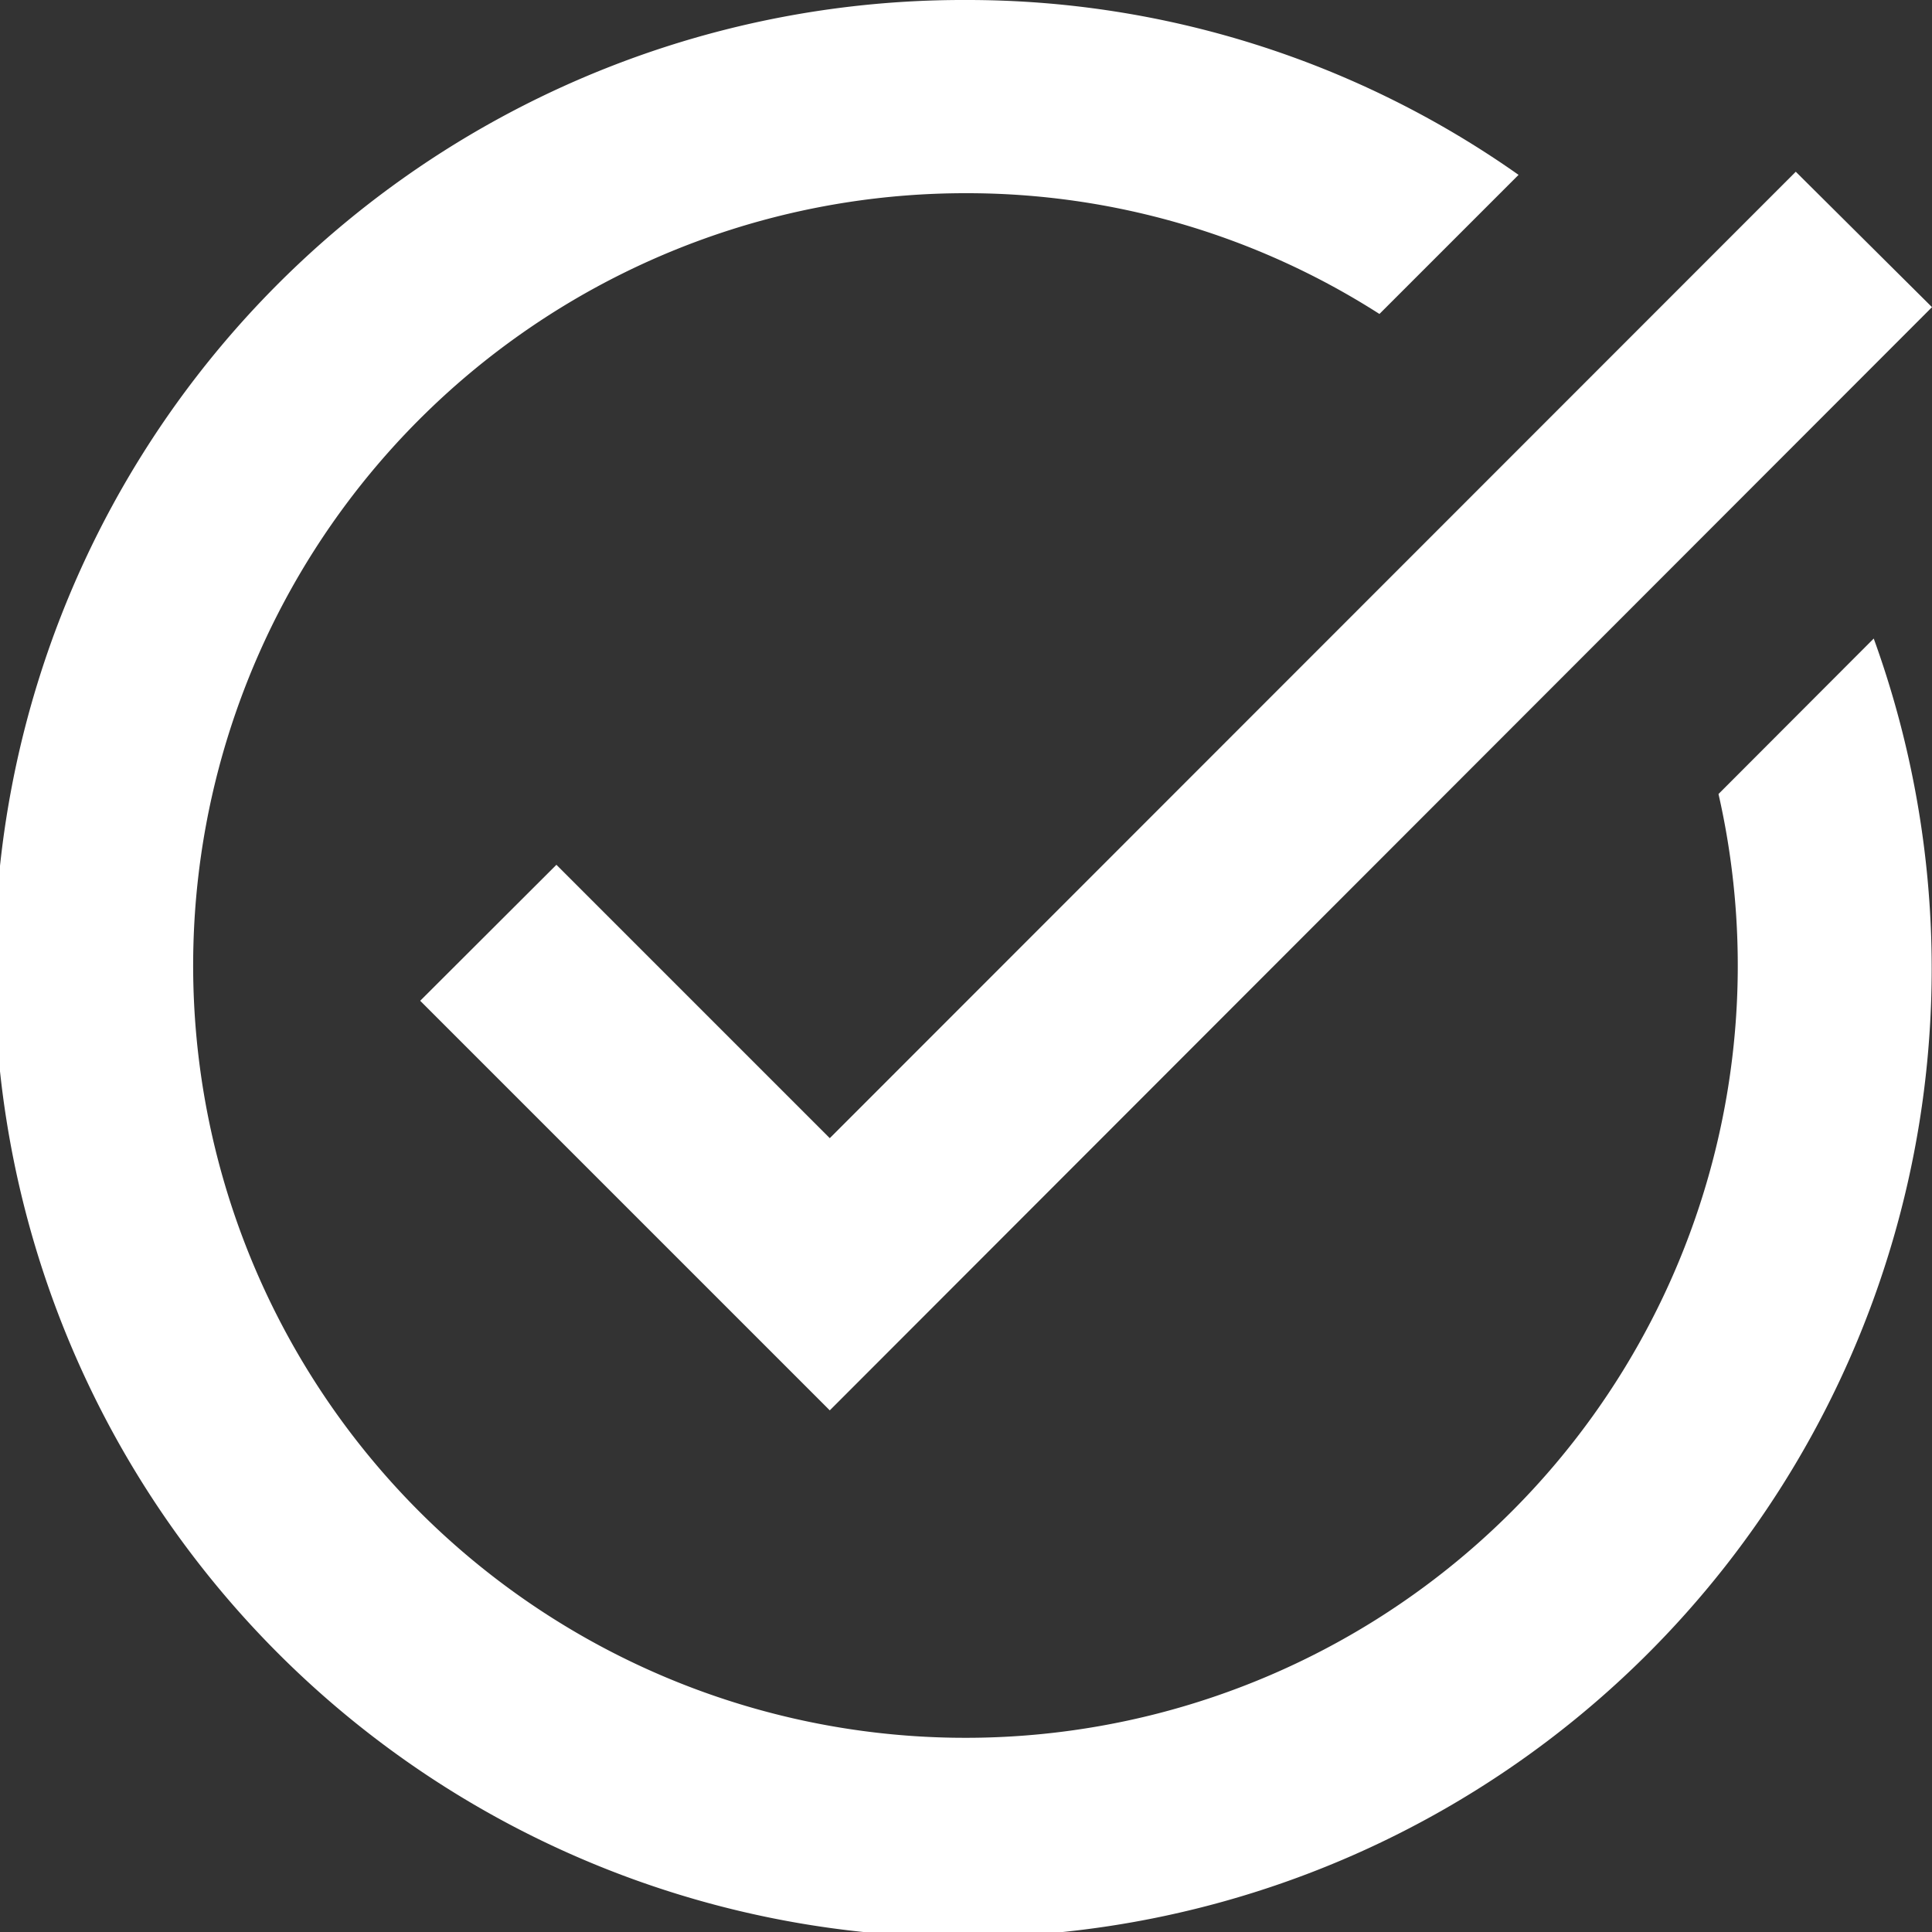 <svg xmlns="http://www.w3.org/2000/svg" width="31.5" height="31.5" viewBox="0 0 31.5 31.5">
  <rect x="0" y="0" width="31.5" height="31.5" fill="#333333" stroke="none"/>
  <path id="Path_103" data-name="Path 103" d="M33.5,7.008,15.529,24.995,8.851,18.317,11.072,16.1l4.457,4.457L31.279,4.8Zm-3.481,7.938A12.592,12.592,0,1,1,17.75,5.15a12.475,12.475,0,0,1,6.741,1.969l2.268-2.268A15.592,15.592,0,0,0,17.75,2a15.792,15.792,0,1,0,14.8,10.411Z" transform="translate(-2 -2)" fill="#fff"/>
</svg>